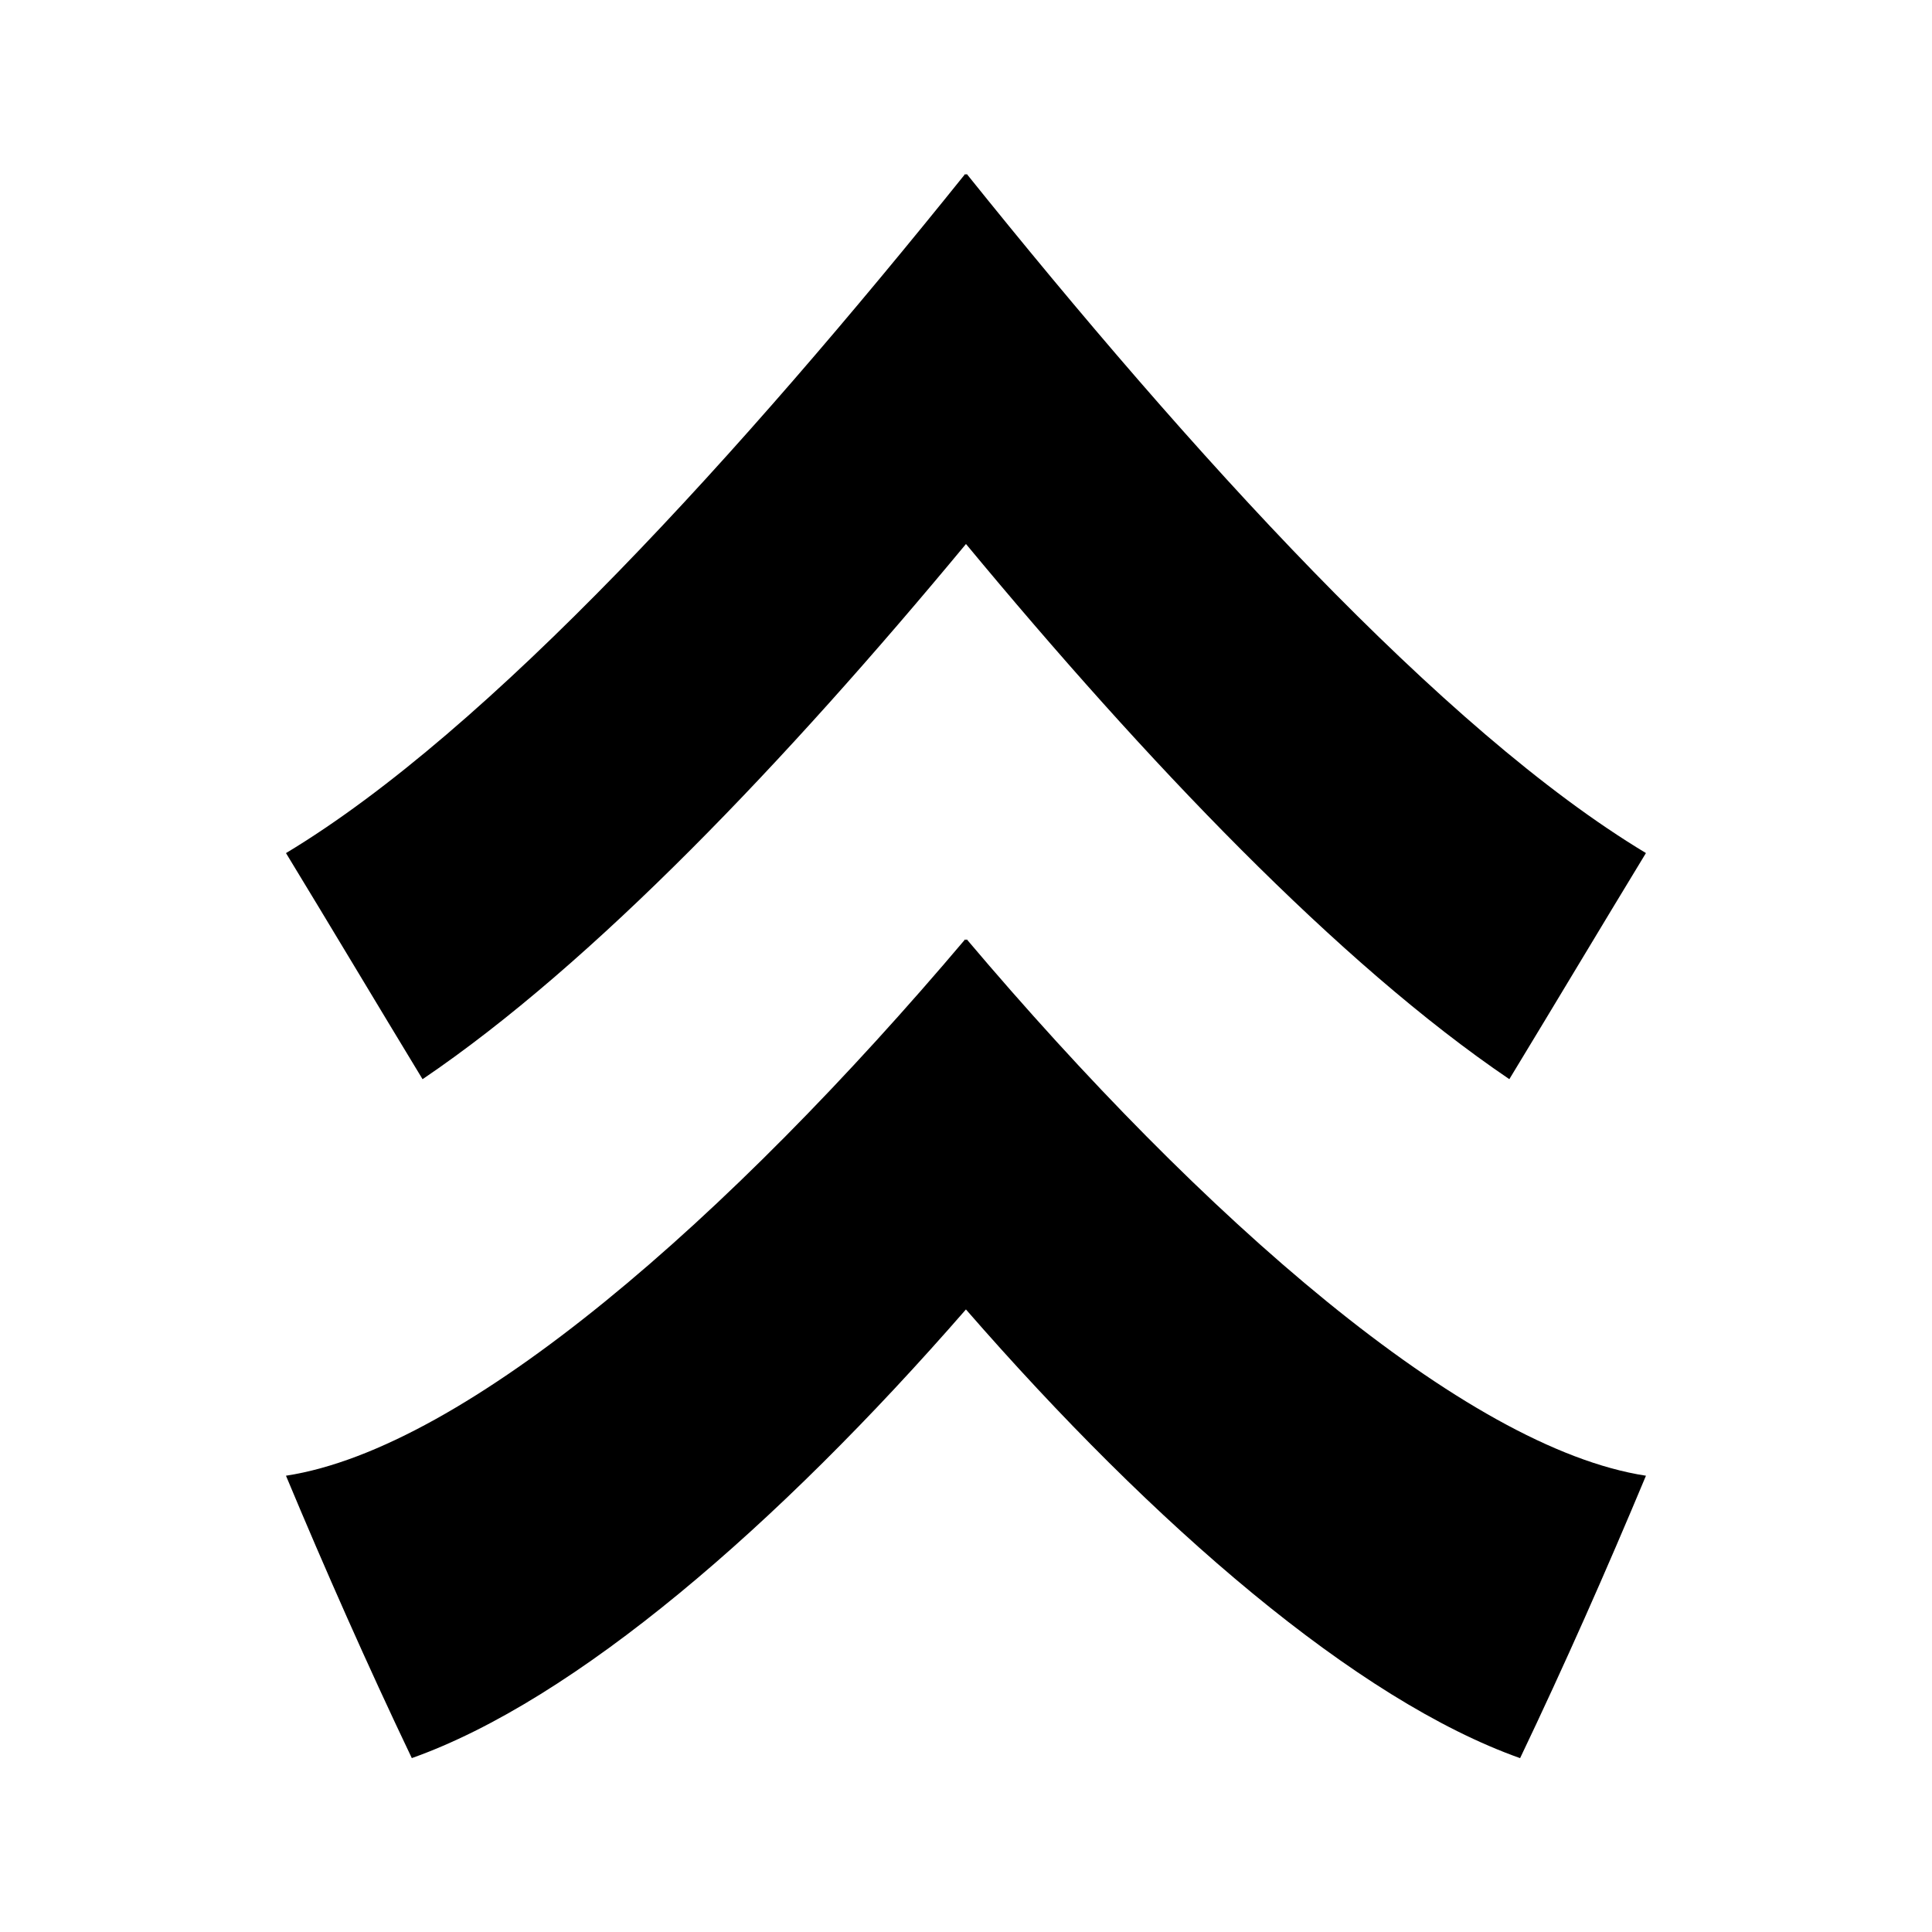 <?xml version="1.0" encoding="UTF-8"?>
<!-- Uploaded to: SVG Repo, www.svgrepo.com, Generator: SVG Repo Mixer Tools -->
<svg fill="#000000" width="800px" height="800px" version="1.1" viewBox="144 144 512 512" xmlns="http://www.w3.org/2000/svg">
 <g>
  <path d="m399.99 288.16c47.621 57.457 98.805 111.21 144 141.83 12.359-20.352 24.371-40.477 36.199-59.922-54.023-32.504-120.76-106.23-180-179.98-0.066 0.082-0.133 0.164-0.199 0.25-0.066-0.086-0.129-0.168-0.199-0.25-59.238 73.754-125.97 147.48-180 179.99 11.836 19.438 23.836 39.566 36.191 59.918 45.211-30.609 96.387-84.371 144.01-141.83z"/>
  <path d="m400.2 392.92c-0.074 0.082-0.137 0.164-0.211 0.246-0.074-0.082-0.137-0.164-0.203-0.246-62.332 73.727-132.14 134.84-180 142.16 10.461 25.039 21.555 50.133 33.348 74.836 43.242-15.336 96.824-61.453 146.85-118.9 50.023 57.449 103.61 103.57 146.86 118.91 11.797-24.703 22.891-49.797 33.352-74.844-47.855-7.312-117.66-68.43-180-142.16z"/>
 </g>
</svg>